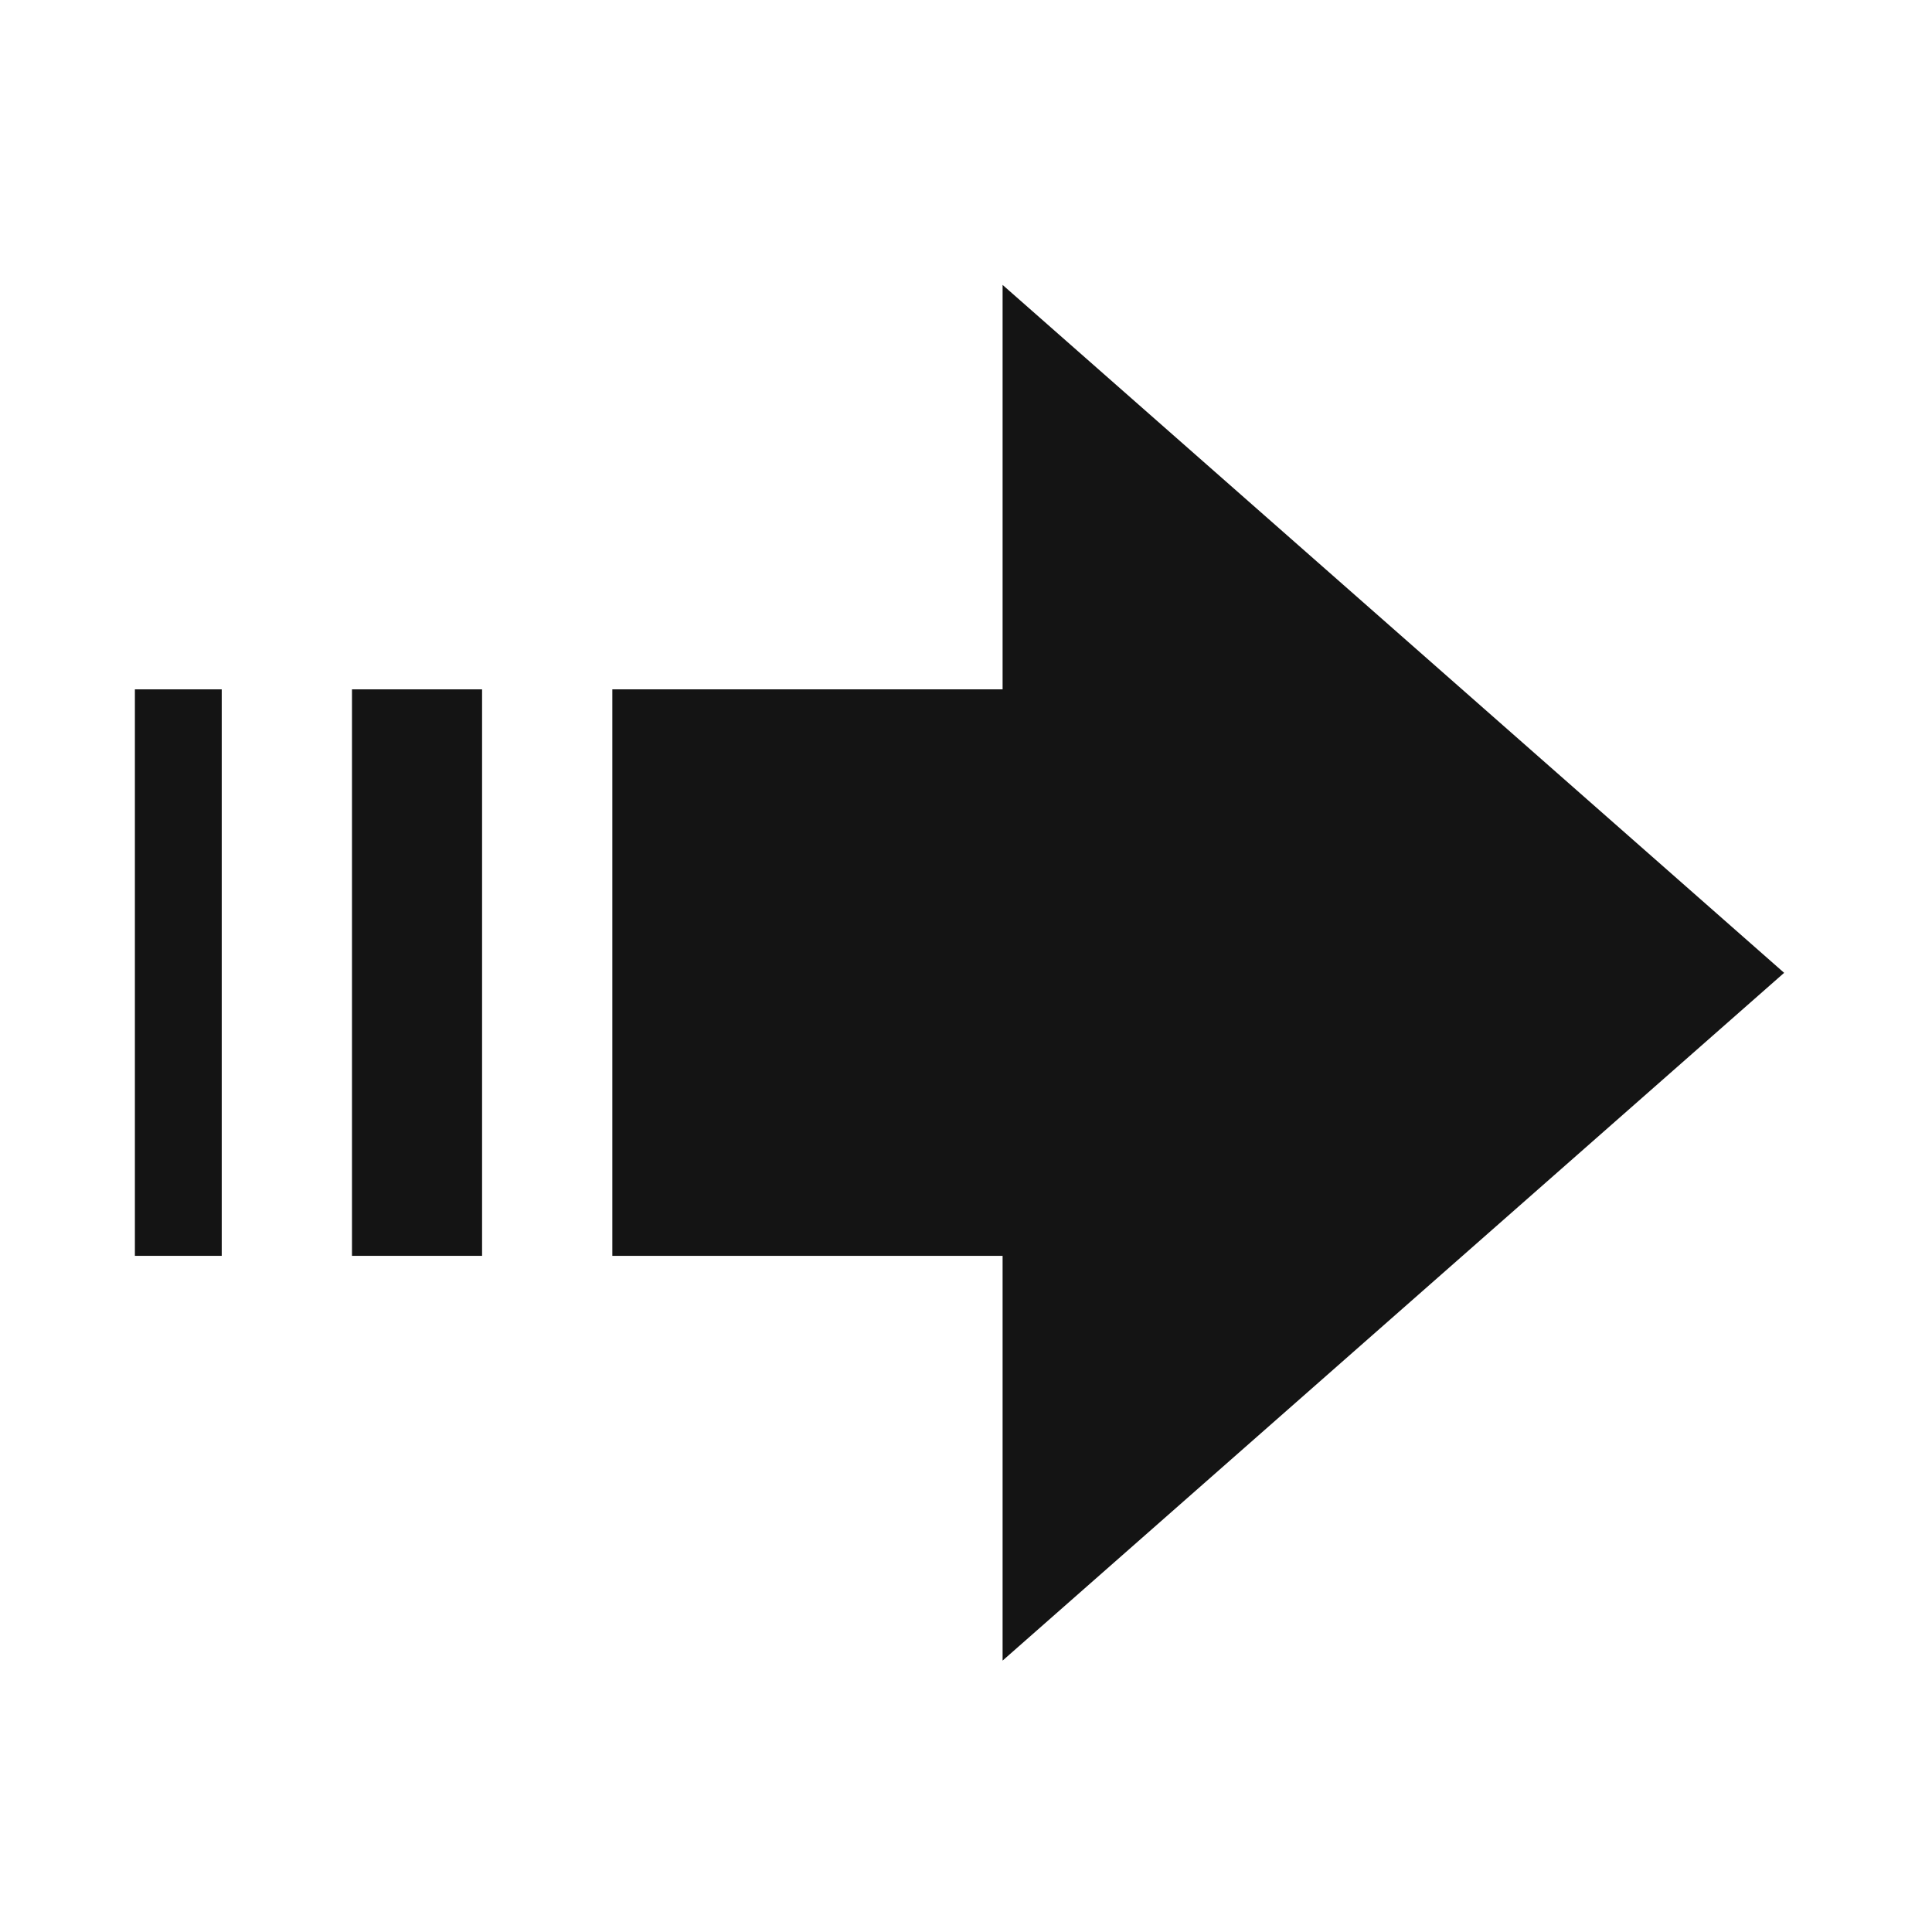<?xml version="1.0" encoding="UTF-8" standalone="no"?>
<!-- Created with Inkscape (http://www.inkscape.org/) -->

<svg
   xmlns:dc="http://purl.org/dc/elements/1.1/"
   xmlns:cc="http://creativecommons.org/ns#"
   xmlns:rdf="http://www.w3.org/1999/02/22-rdf-syntax-ns#"
   xmlns:svg="http://www.w3.org/2000/svg"
   xmlns="http://www.w3.org/2000/svg"
   xmlns:sodipodi="http://sodipodi.sourceforge.net/DTD/sodipodi-0.dtd"
   xmlns:inkscape="http://www.inkscape.org/namespaces/inkscape"
   width="256"
   height="256"
   viewBox="0 0 67.733 67.733"
   version="1.1"
   id="svg4925"
   inkscape:version="0.92.5 (2060ec1f9f, 2020-04-08)"
   sodipodi:docname="badge_folderlink_overlay.svg">
  <defs
     id="defs4919">
    <inkscape:path-effect
       effect="bend_path"
       id="path-effect5913"
       is_visible="true"
       bendpath="m -52.907,216.289 5.667,-1.688 5.329,0.506 2.773,1.857"
       prop_scale="1"
       scale_y_rel="false"
       vertical="false" />
    <path
       style="opacity:1;vector-effect:none;fill:#7ec592;fill-opacity:0.567;stroke:none;stroke-width:0.447;stroke-linecap:butt;stroke-linejoin:miter;stroke-miterlimit:4;stroke-dasharray:none;stroke-dashoffset:0;stroke-opacity:1;paint-order:stroke fill markers"
       d="m -34.39,220.277 a 4.662,4.662 0 0 1 -4.662,4.662 4.662,4.662 0 0 1 -4.662,-4.662 4.662,4.662 0 0 1 4.662,-4.662 4.662,4.662 0 0 1 4.662,4.662 z"
       id="path5854-2"
       inkscape:connector-curvature="0" />
    <path
       style="opacity:1;vector-effect:none;fill:#7ec592;fill-opacity:0.567;stroke:none;stroke-width:0.447;stroke-linecap:butt;stroke-linejoin:miter;stroke-miterlimit:4;stroke-dasharray:none;stroke-dashoffset:0;stroke-opacity:1;paint-order:stroke fill markers"
       d="m -34.39,220.277 a 4.662,4.662 0 0 1 -4.662,4.662 4.662,4.662 0 0 1 -4.662,-4.662 4.662,4.662 0 0 1 4.662,-4.662 4.662,4.662 0 0 1 4.662,4.662 z"
       id="path5854-4"
       inkscape:connector-curvature="0" />
  </defs>
  <sodipodi:namedview
     id="base"
     pagecolor="#ffffff"
     bordercolor="#666666"
     borderopacity="1.0"
     inkscape:pageopacity="0.0"
     inkscape:pageshadow="2"
     inkscape:zoom="8.2744158"
     inkscape:cx="28.277138"
     inkscape:cy="121.96495"
     inkscape:document-units="mm"
     inkscape:current-layer="layer1"
     showgrid="false"
     units="px"
     inkscape:window-width="3840"
     inkscape:window-height="2065"
     inkscape:window-x="0"
     inkscape:window-y="0"
     inkscape:window-maximized="1"
     inkscape:snap-global="false" />
  <g
     inkscape:label="Layer 1"
     inkscape:groupmode="layer"
     id="layer1"
     transform="translate(0,-229.267)">
    <g
       id="g4010"
       transform="matrix(0.284,0,0,0.282,-64.334,229.175)">
      <g
         id="g3951" />
    </g>
    <g
       transform="matrix(0,0.055,-0.059,0,63.139,235.873)"
       id="g12-5"
       style="fill:#141414;fill-opacity:1">
      <path
         d="M 319.3,783.7 H 680.4 V 861 H 319.3 Z"
         id="path4-9"
         inkscape:connector-curvature="0"
         style="fill:#141414;fill-opacity:1" />
      <path
         d="M 319.3,938.4 H 680.4 V 990 H 319.3 Z"
         id="path6"
         inkscape:connector-curvature="0"
         style="fill:#141414;fill-opacity:1" />
      <path
         d="m 319.3,216.3 h 361.1 v 490 H 319.3 Z"
         id="path8"
         inkscape:connector-curvature="0"
         style="fill:#141414;fill-opacity:1" />
      <path
         d="M 500,10 938.4,474.4 H 61.5 Z"
         id="path10"
         inkscape:connector-curvature="0"
         style="fill:#141414;fill-opacity:1" />
    </g>
  </g>
</svg>
